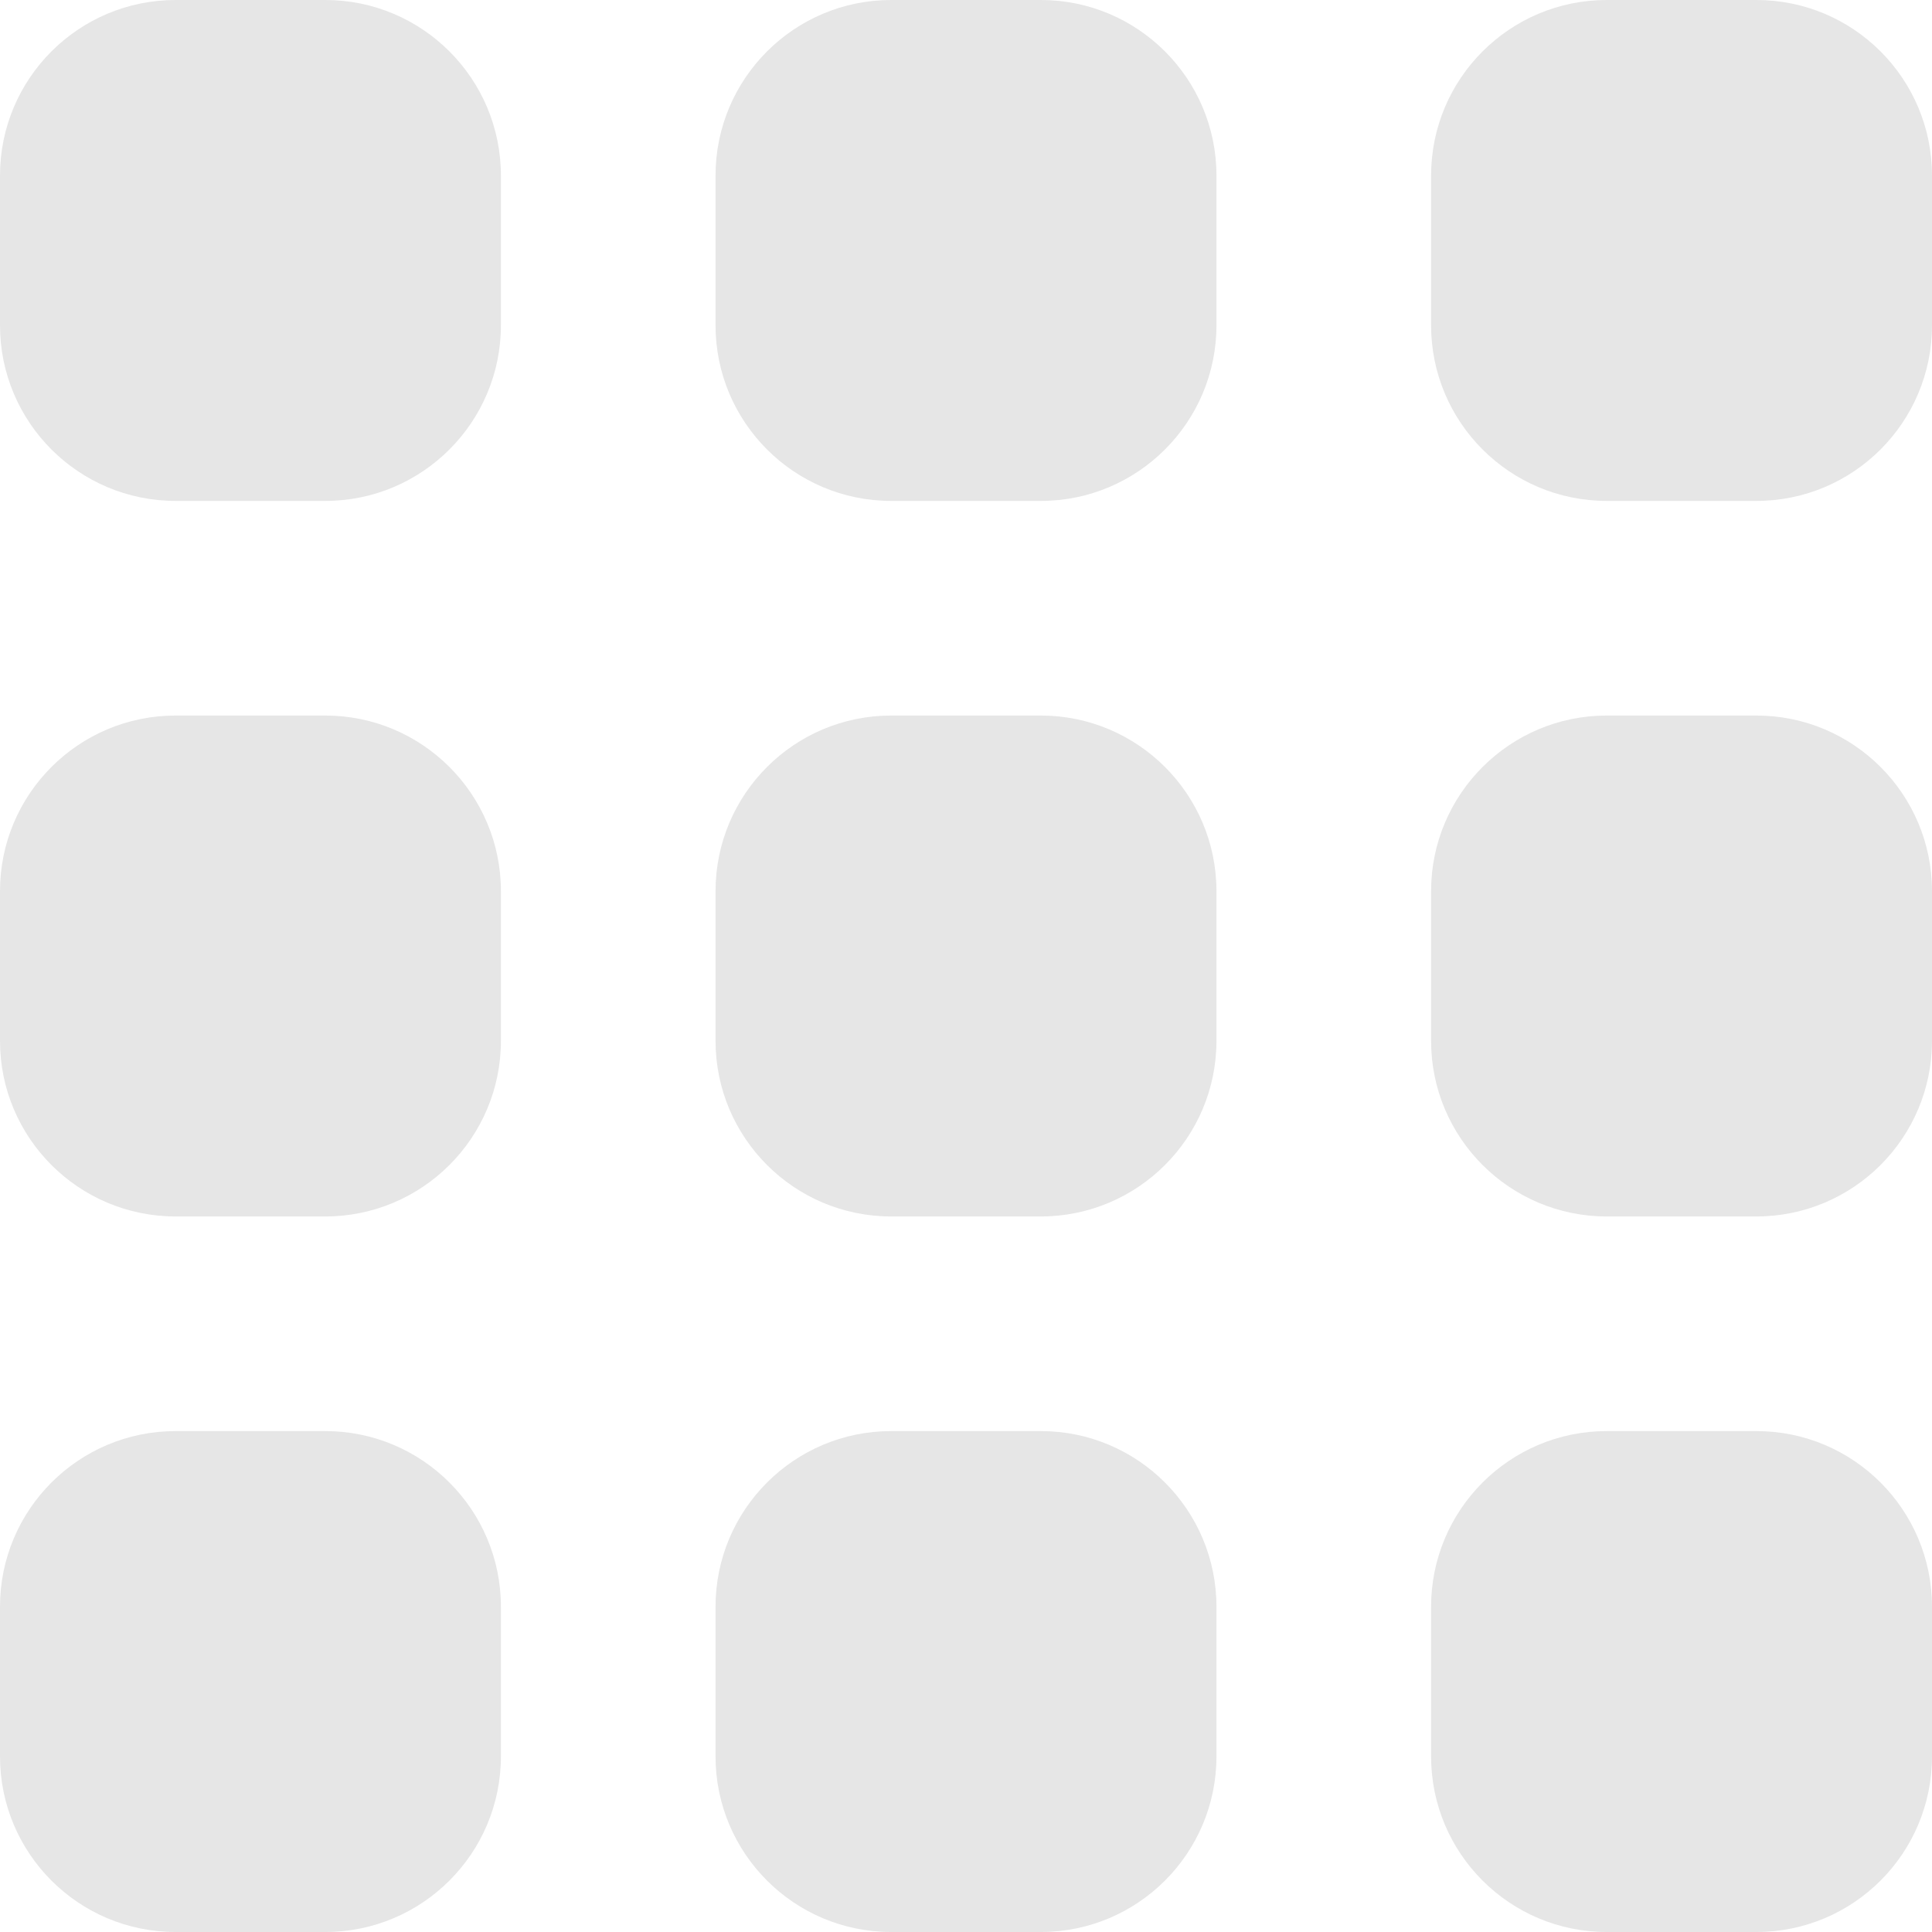 <svg width="22" height="22" viewBox="0 0 22 22" fill="none" xmlns="http://www.w3.org/2000/svg">
<path d="M0 2C0 0.895 0.895 0 2 0H3.704C4.808 0 5.704 0.895 5.704 2V3.704C5.704 4.808 4.808 5.704 3.704 5.704H2C0.895 5.704 0 4.808 0 3.704V2Z" fill="black" fill-opacity="0.1"/>
<path d="M8.148 2C8.148 0.895 9.044 0 10.148 0H11.852C12.956 0 13.852 0.895 13.852 2V3.704C13.852 4.808 12.956 5.704 11.852 5.704H10.148C9.044 5.704 8.148 4.808 8.148 3.704V2Z" fill="black" fill-opacity="0.1"/>
<path d="M16.296 2C16.296 0.895 17.192 0 18.296 0H20C21.105 0 22 0.895 22 2V3.704C22 4.808 21.105 5.704 20 5.704H18.296C17.192 5.704 16.296 4.808 16.296 3.704V2Z" fill="black" fill-opacity="0.1"/>
<path d="M0 10.148C0 9.044 0.895 8.148 2 8.148H3.704C4.808 8.148 5.704 9.044 5.704 10.148V11.852C5.704 12.956 4.808 13.852 3.704 13.852H2C0.895 13.852 0 12.956 0 11.852V10.148Z" fill="black" fill-opacity="0.1"/>
<path d="M0 18.296C0 17.192 0.895 16.296 2 16.296H3.704C4.808 16.296 5.704 17.192 5.704 18.296V20C5.704 21.105 4.808 22 3.704 22H2C0.895 22 0 21.105 0 20V18.296Z" fill="black" fill-opacity="0.1"/>
<path d="M8.148 10.148C8.148 9.044 9.044 8.148 10.148 8.148H11.852C12.956 8.148 13.852 9.044 13.852 10.148V11.852C13.852 12.956 12.956 13.852 11.852 13.852H10.148C9.044 13.852 8.148 12.956 8.148 11.852V10.148Z" fill="black" fill-opacity="0.1"/>
<path d="M8.148 18.296C8.148 17.192 9.044 16.296 10.148 16.296H11.852C12.956 16.296 13.852 17.192 13.852 18.296V20C13.852 21.105 12.956 22 11.852 22H10.148C9.044 22 8.148 21.105 8.148 20V18.296Z" fill="black" fill-opacity="0.1"/>
<path d="M16.296 10.148C16.296 9.044 17.192 8.148 18.296 8.148H20C21.105 8.148 22 9.044 22 10.148V11.852C22 12.956 21.105 13.852 20 13.852H18.296C17.192 13.852 16.296 12.956 16.296 11.852V10.148Z" fill="black" fill-opacity="0.1"/>
<path d="M16.296 18.296C16.296 17.192 17.192 16.296 18.296 16.296H20C21.105 16.296 22 17.192 22 18.296V20C22 21.105 21.105 22 20 22H18.296C17.192 22 16.296 21.105 16.296 20V18.296Z" fill="black" fill-opacity="0.1"/>
</svg>
